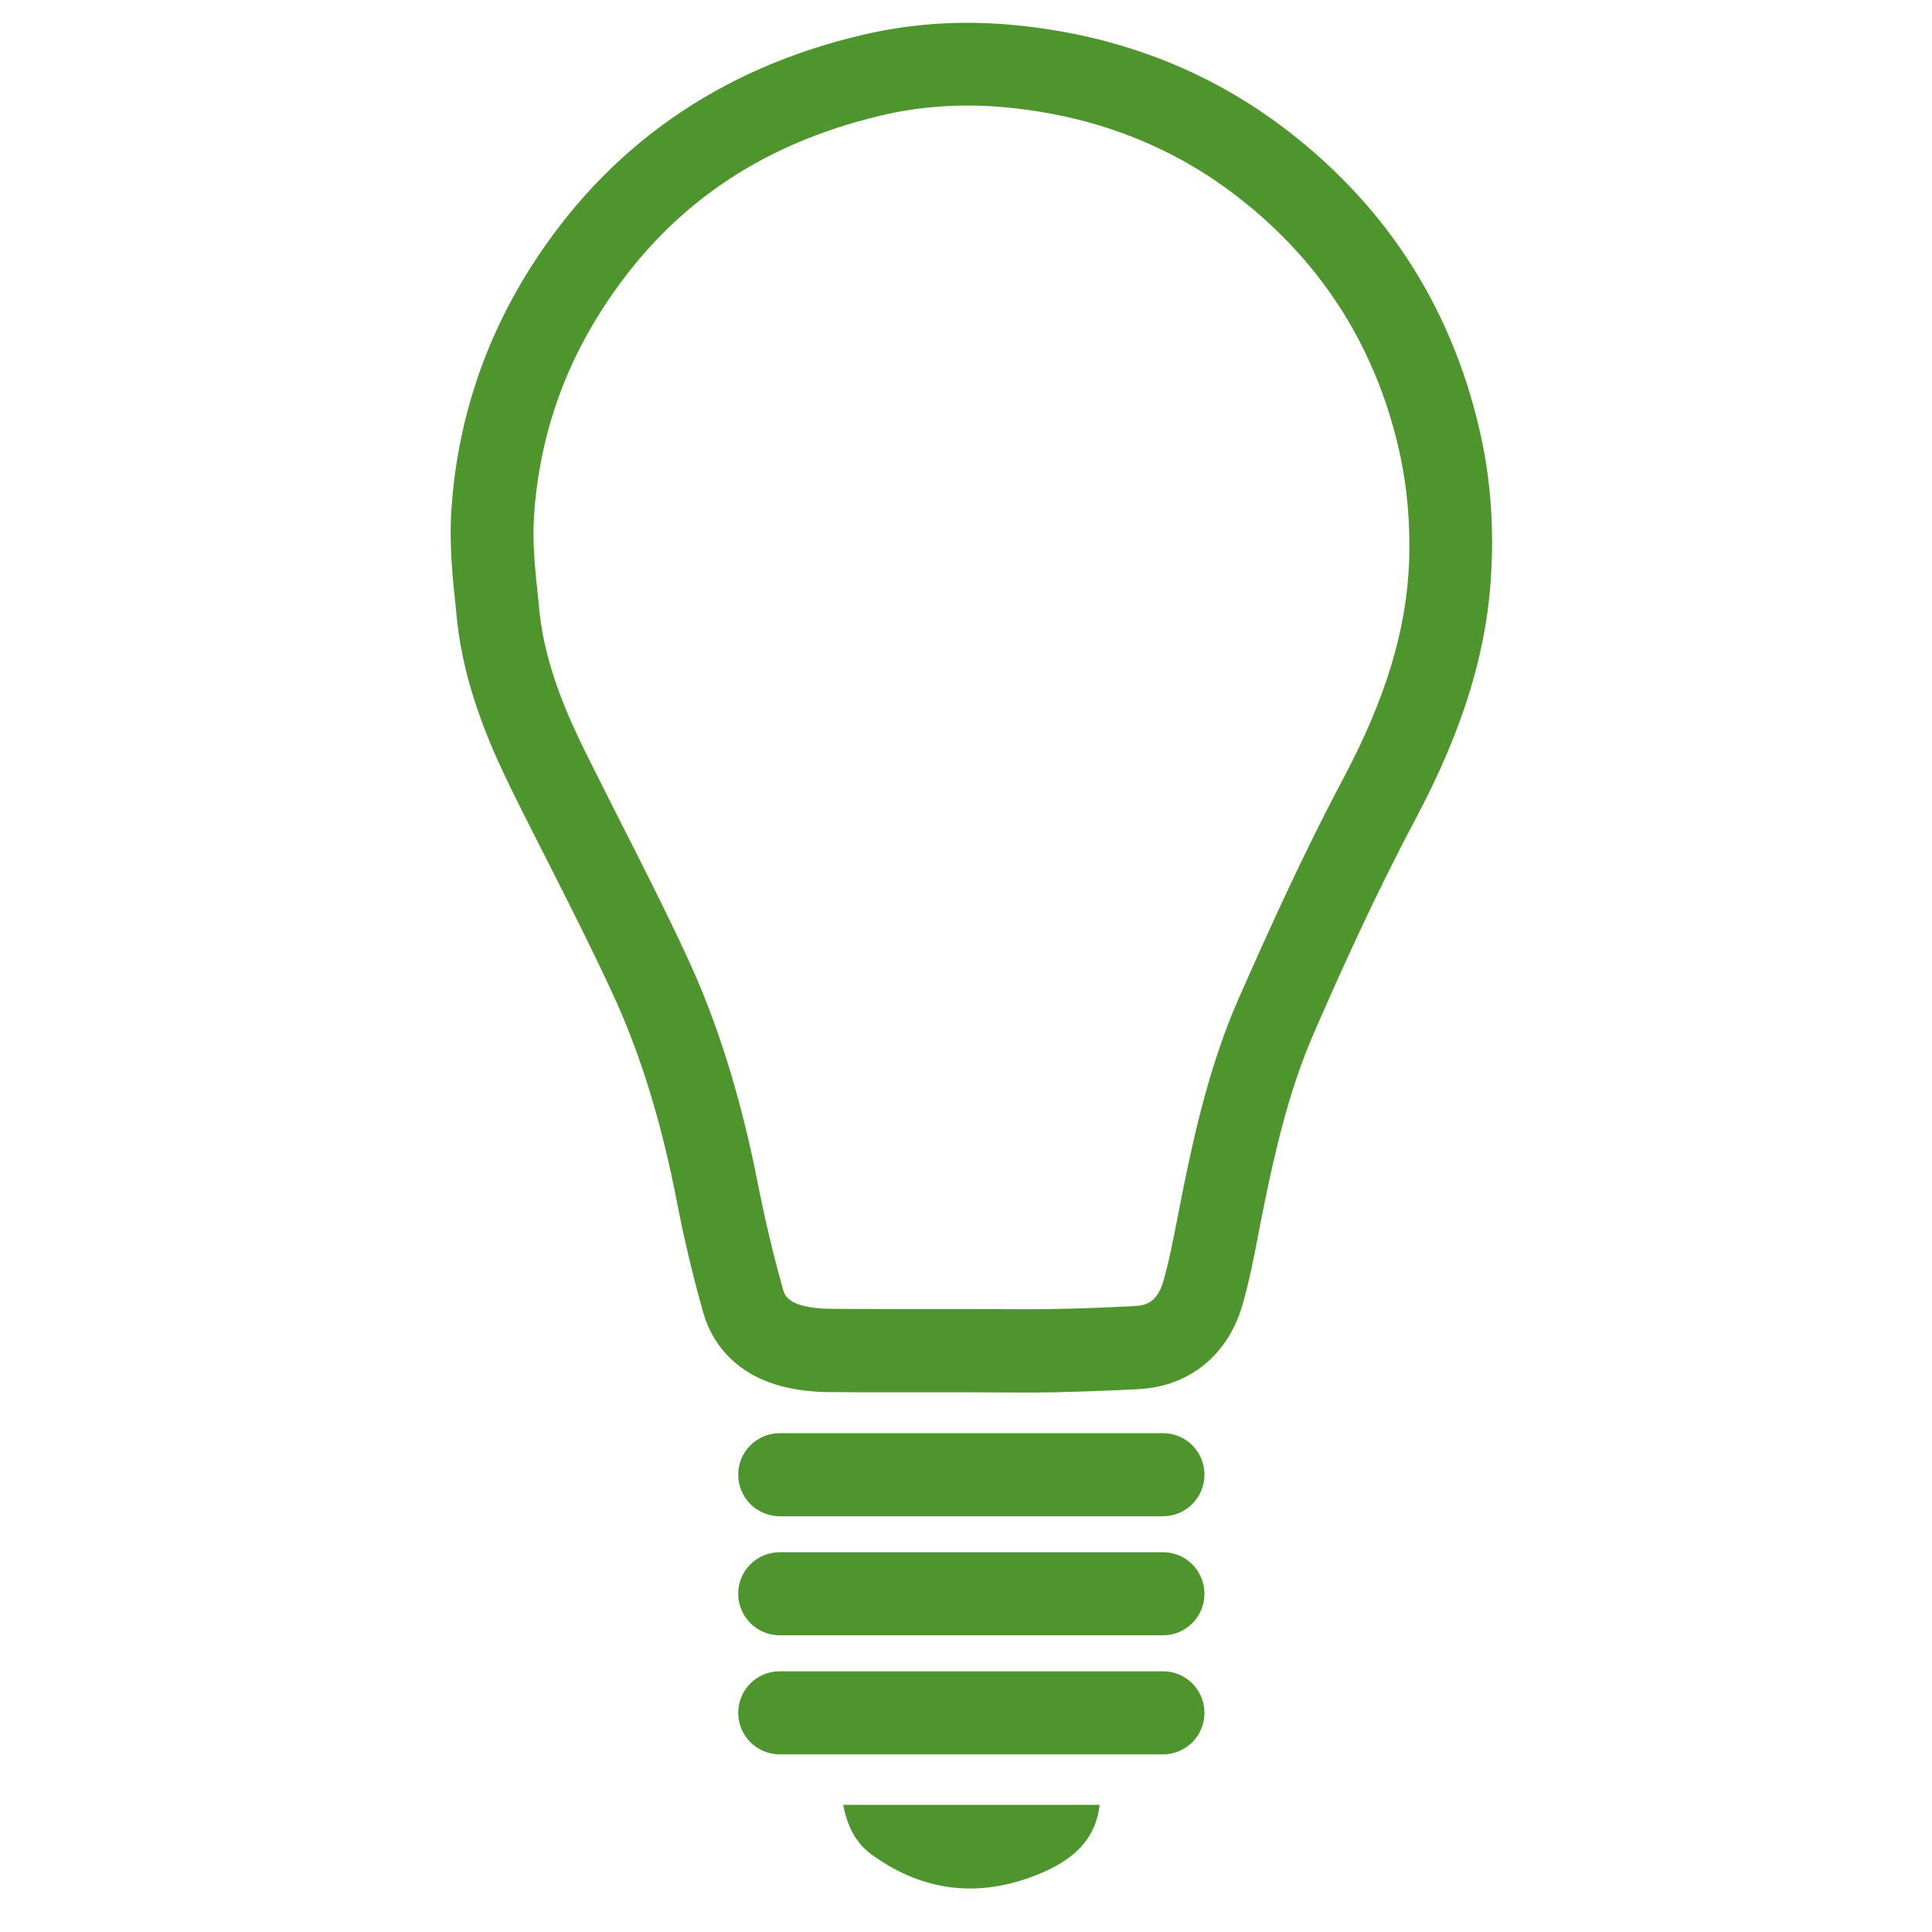 <?xml version="1.0" encoding="utf-8"?>
<!-- Generator: Adobe Illustrator 24.3.0, SVG Export Plug-In . SVG Version: 6.00 Build 0)  -->
<svg version="1.1" xmlns="http://www.w3.org/2000/svg" xmlns:xlink="http://www.w3.org/1999/xlink" x="0px" y="0px"
	 viewBox="0 0 90.71 90.71" style="enable-background:new 0 0 90.71 90.71;" xml:space="preserve">
<style type="text/css">
	.st0{display:none;}
	.st1{display:inline;fill:#4D952C;}
	.st2{fill:#4D952C;}
	.st3{fill:#FFFFFF;}
	.st4{fill-rule:evenodd;clip-rule:evenodd;fill:#4D952C;}
	.st5{fill-rule:evenodd;clip-rule:evenodd;fill:#FFFFFF;}
	.st6{fill:none;}
</style>
<g id="Layer_2" class="st0">
</g>
<g id="Layer_1">
	<g>
		<path class="st2" d="M69.56,20.61c-1.26-5.89-4.3-10.75-9.05-14.43c-3.79-2.94-8.27-4.64-13.33-5.04
			c-2.26-0.18-4.53-0.01-6.69,0.5C33.75,3.22,28.51,6.9,24.92,12.55c-2.21,3.48-3.47,7.34-3.73,11.45c-0.1,1.58,0.06,3.13,0.22,4.62
			l0.05,0.51c0.33,3.1,1.53,5.85,2.54,7.91c0.57,1.16,1.16,2.32,1.75,3.48c1.01,1.99,2.02,3.99,2.96,6.02
			c1.33,2.84,2.34,6.09,3.08,9.93c0.32,1.66,0.73,3.39,1.22,5.13c0.5,1.78,1.84,3.03,3.78,3.51c0.67,0.16,1.4,0.25,2.17,0.25
			c1,0.01,2,0.01,3,0.01l3.57,0l2.4,0.01c0.51,0,1.03,0,1.54-0.01c1.34-0.03,2.67-0.08,4.01-0.15c2.38-0.13,4.2-1.62,4.87-4
			c0.32-1.13,0.54-2.27,0.75-3.37l0.22-1.12c0.55-2.72,1.22-5.6,2.37-8.23c1.23-2.82,2.89-6.52,4.79-10.08
			c2.28-4.3,3.41-8.07,3.55-11.88C70.12,24.48,69.96,22.49,69.56,20.61z M63.06,36.57c-1.96,3.69-3.65,7.47-4.92,10.35
			c-1.3,2.97-2.02,6.09-2.61,9.01L55.3,57.1c-0.21,1.07-0.4,2.08-0.68,3.06c-0.28,0.98-0.83,1.14-1.34,1.16
			c-1.3,0.07-2.59,0.12-3.88,0.14c-0.49,0.01-0.98,0.01-1.47,0.01l-2.4-0.01l-3.57,0c-0.98,0-1.97,0-2.96-0.01
			c-0.48,0-0.91-0.05-1.28-0.14c-0.8-0.2-0.91-0.59-0.96-0.78c-0.46-1.64-0.84-3.26-1.15-4.82c-0.81-4.15-1.91-7.69-3.37-10.82
			c-0.96-2.07-1.99-4.1-3.02-6.13c-0.58-1.15-1.16-2.29-1.73-3.44c-0.87-1.76-1.9-4.1-2.16-6.59l-0.05-0.52
			c-0.15-1.39-0.29-2.7-0.21-3.95c0.22-3.46,1.27-6.7,3.13-9.62c3.07-4.84,7.38-7.85,13.18-9.22c1.77-0.42,3.64-0.55,5.49-0.41
			c4.29,0.34,8.07,1.77,11.25,4.24c4,3.1,6.57,7.2,7.63,12.17c0.33,1.55,0.47,3.26,0.41,4.95C66.04,29.57,65.06,32.81,63.06,36.57z"
			/>
		<path class="st2" d="M40.96,87.1c2.39,1.72,4.98,2.01,7.69,0.94c1.49-0.59,2.77-1.48,2.98-3.3c-4.01,0-8,0-12.04,0
			C39.78,85.74,40.17,86.53,40.96,87.1z"/>
		<path class="st2" d="M54.61,67.29H36.61c-1.08,0-1.95,0.87-1.95,1.95c0,1.07,0.87,1.95,1.95,1.95h17.99
			c1.08,0,1.95-0.87,1.95-1.95C56.55,68.16,55.68,67.29,54.61,67.29z"/>
		<path class="st2" d="M54.61,72.88H36.61c-1.08,0-1.95,0.87-1.95,1.95c0,1.07,0.87,1.95,1.95,1.95h17.99
			c1.08,0,1.95-0.87,1.95-1.95C56.55,73.75,55.68,72.88,54.61,72.88z"/>
		<path class="st2" d="M54.61,78.47H36.61c-1.08,0-1.95,0.87-1.95,1.95c0,1.07,0.87,1.95,1.95,1.95h17.99
			c1.08,0,1.95-0.87,1.95-1.95C56.55,79.34,55.68,78.47,54.61,78.47z"/>
	</g>
</g>
</svg>